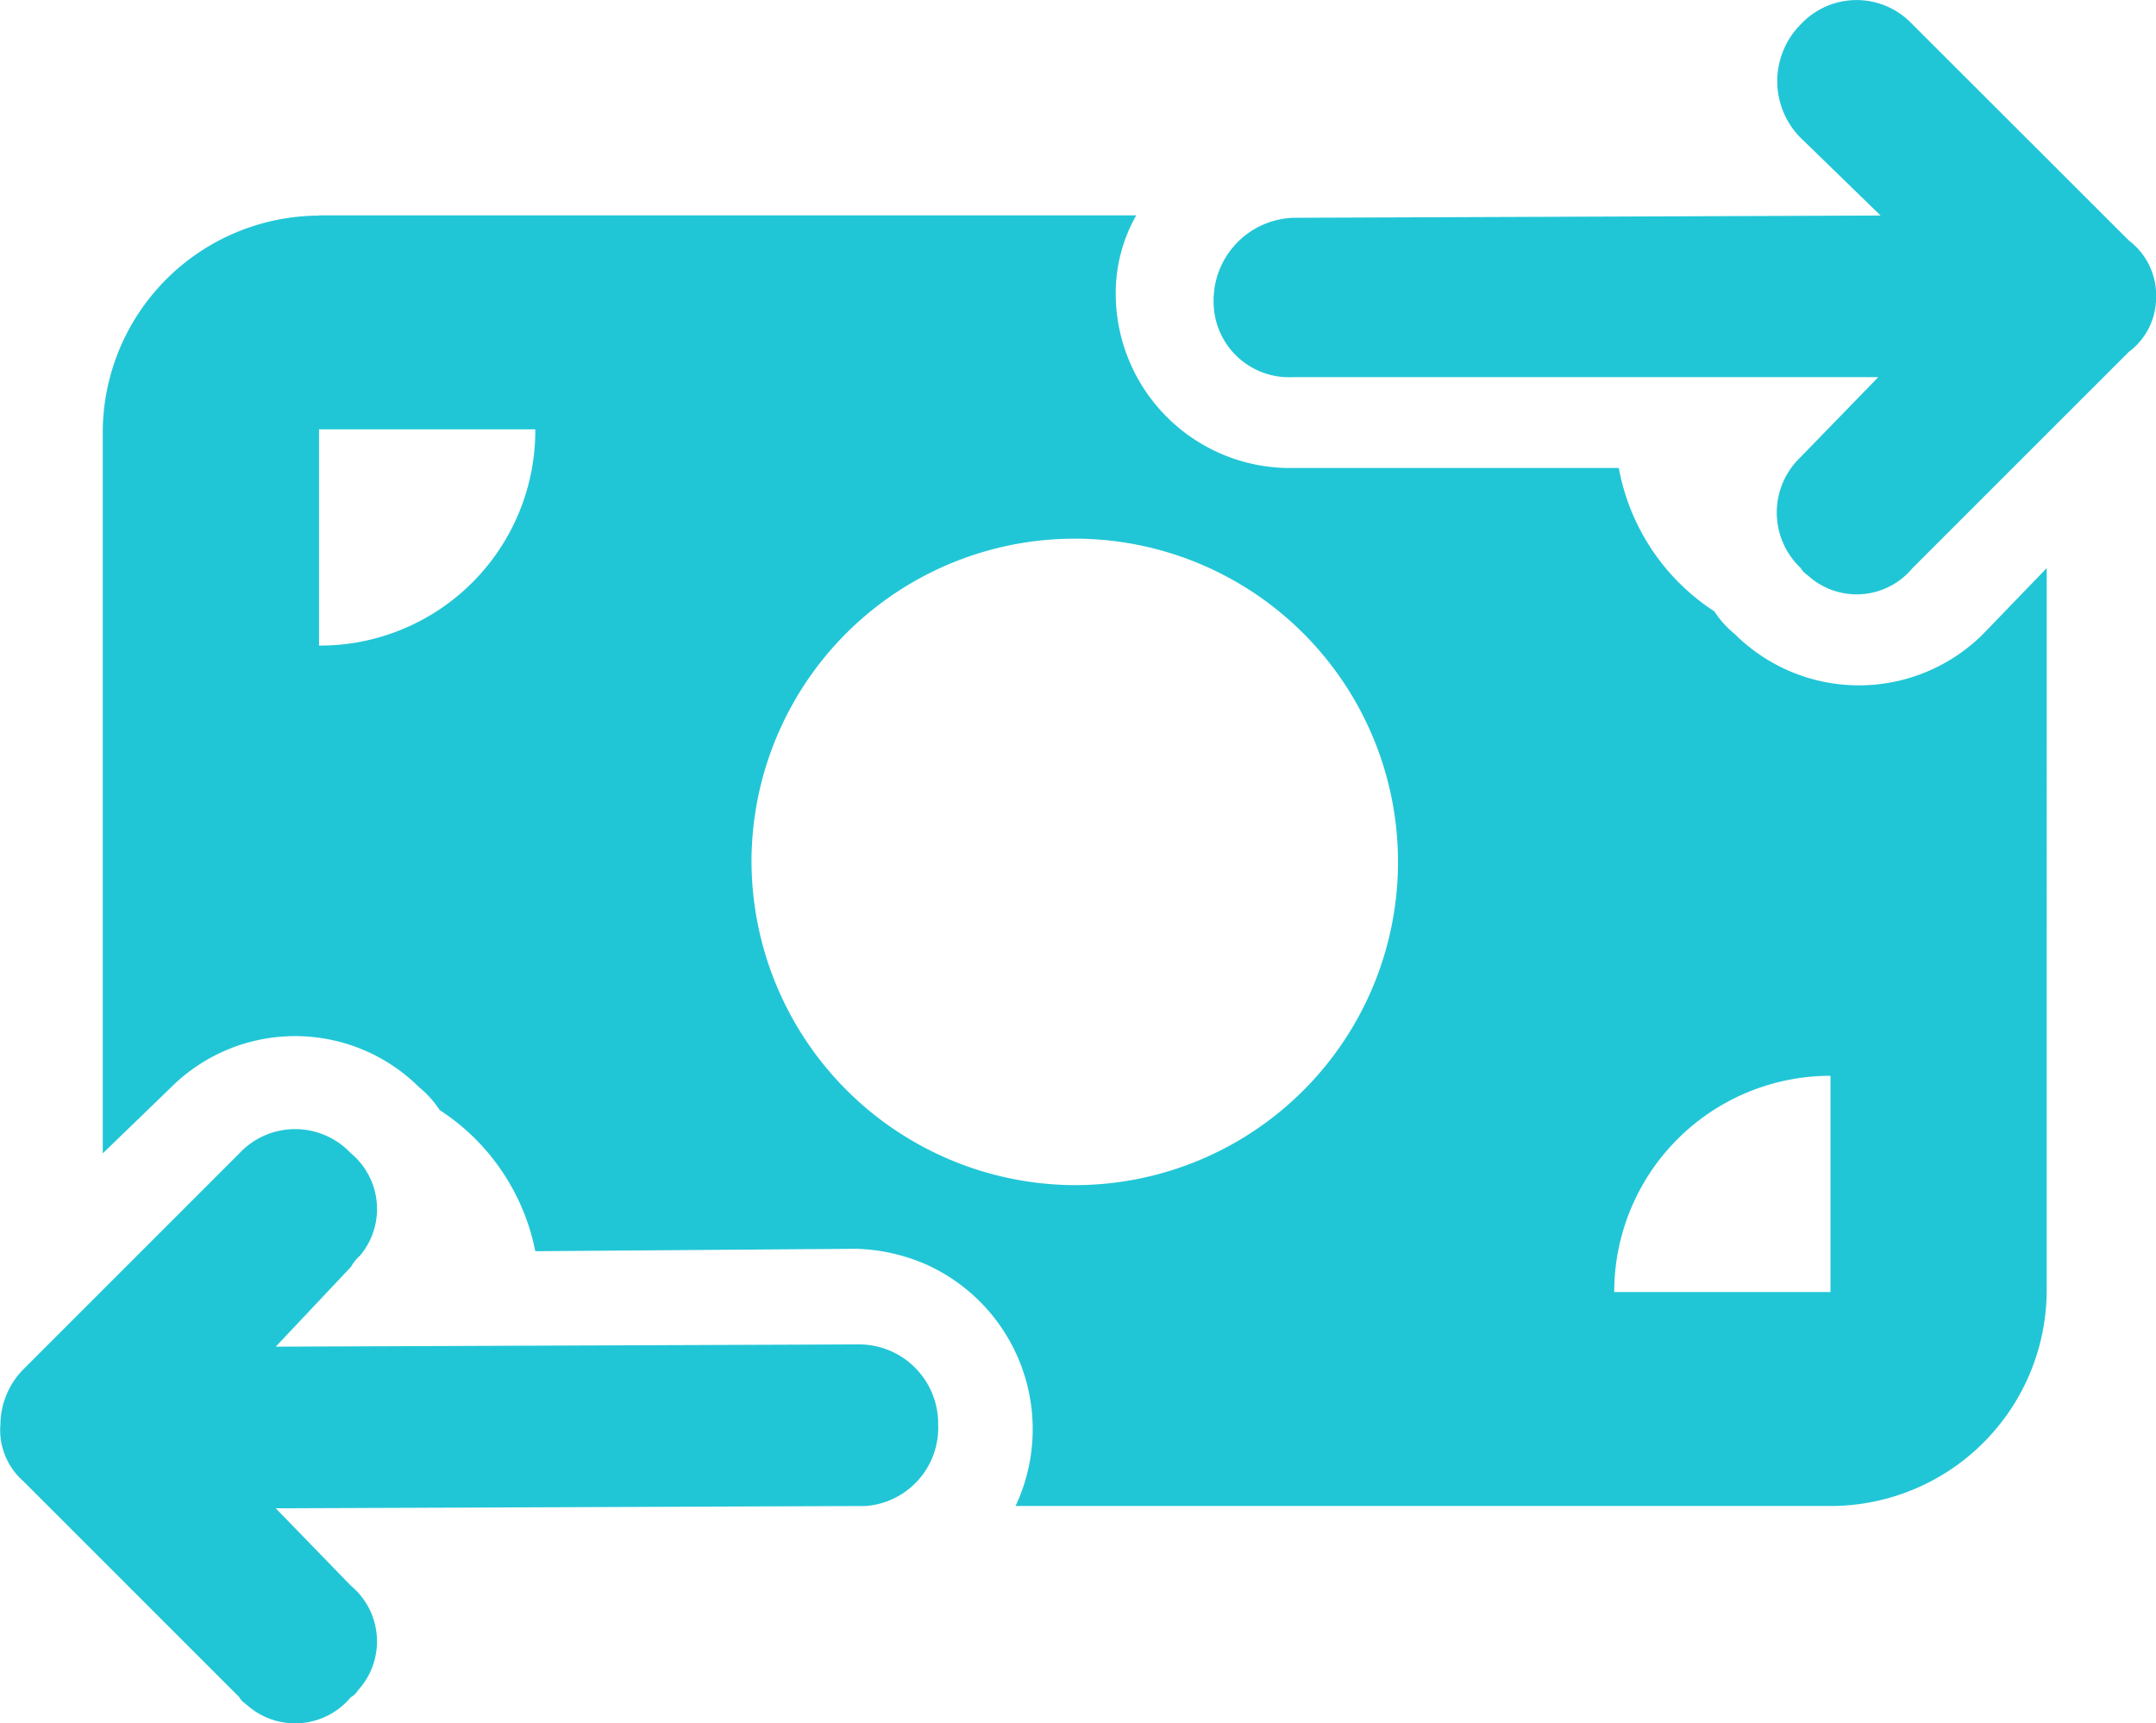 <svg xmlns="http://www.w3.org/2000/svg" width="75.062" height="60" viewBox="0 0 75.062 60">
  <path id="money-bill-transfer-solid" d="M65.084,2.879a2.657,2.657,0,0,1,3.8-.079l.079.079L76.5,10.408a2.4,2.4,0,0,1,.951,1.981,2.363,2.363,0,0,1-.951,1.9L68.967,21.82a2.523,2.523,0,0,1-3.566.317c-.079-.079-.238-.159-.317-.317a2.657,2.657,0,0,1-.079-3.8l.079-.079,2.695-2.774H47.411a2.626,2.626,0,0,1-2.774-2.615v-.079a2.878,2.878,0,0,1,2.774-2.853h0l20.447-.079L65.163,6.921A2.8,2.8,0,0,1,65.084,2.879ZM14.6,46.15l-2.615,2.774,20.288-.079a2.756,2.756,0,0,1,2.774,2.774h0a2.731,2.731,0,0,1-2.536,2.853h-.238l-20.288.079L14.6,57.245a2.523,2.523,0,0,1,.317,3.566c-.079.079-.159.238-.317.317a2.523,2.523,0,0,1-3.566.317c-.079-.079-.238-.158-.317-.317L3.189,53.6A2.369,2.369,0,0,1,2.4,51.618a2.767,2.767,0,0,1,.793-1.9l7.529-7.529a2.657,2.657,0,0,1,3.8-.079l.079.079a2.523,2.523,0,0,1,.317,3.566,1.391,1.391,0,0,0-.317.4ZM13.492,9.536H41.943a5.485,5.485,0,0,0-.713,2.695,6.072,6.072,0,0,0,5.944,6.1H58.744a7.59,7.59,0,0,0,3.328,4.993,3.407,3.407,0,0,0,.713.792,6.123,6.123,0,0,0,8.638,0l2.219-2.3V46.942a7.525,7.525,0,0,1-7.529,7.529H37.742a6.288,6.288,0,0,0-3.091-8.4,6.534,6.534,0,0,0-2.457-.555L21.021,45.6a7.619,7.619,0,0,0-3.329-4.914,3.407,3.407,0,0,0-.713-.792,6.123,6.123,0,0,0-8.638,0l-2.378,2.3v-25.2a7.56,7.56,0,0,1,7.529-7.45Zm0,14.978a7.492,7.492,0,0,0,7.529-7.37v-.159H13.492ZM66.114,47.022V39.493a7.525,7.525,0,0,0-7.529,7.529ZM39.8,43.3A11.254,11.254,0,1,0,28.549,32.043,11.3,11.3,0,0,0,39.8,43.3Z" transform="translate(-2.385 -2.037)" fill="#21c6d6"/>
</svg>
